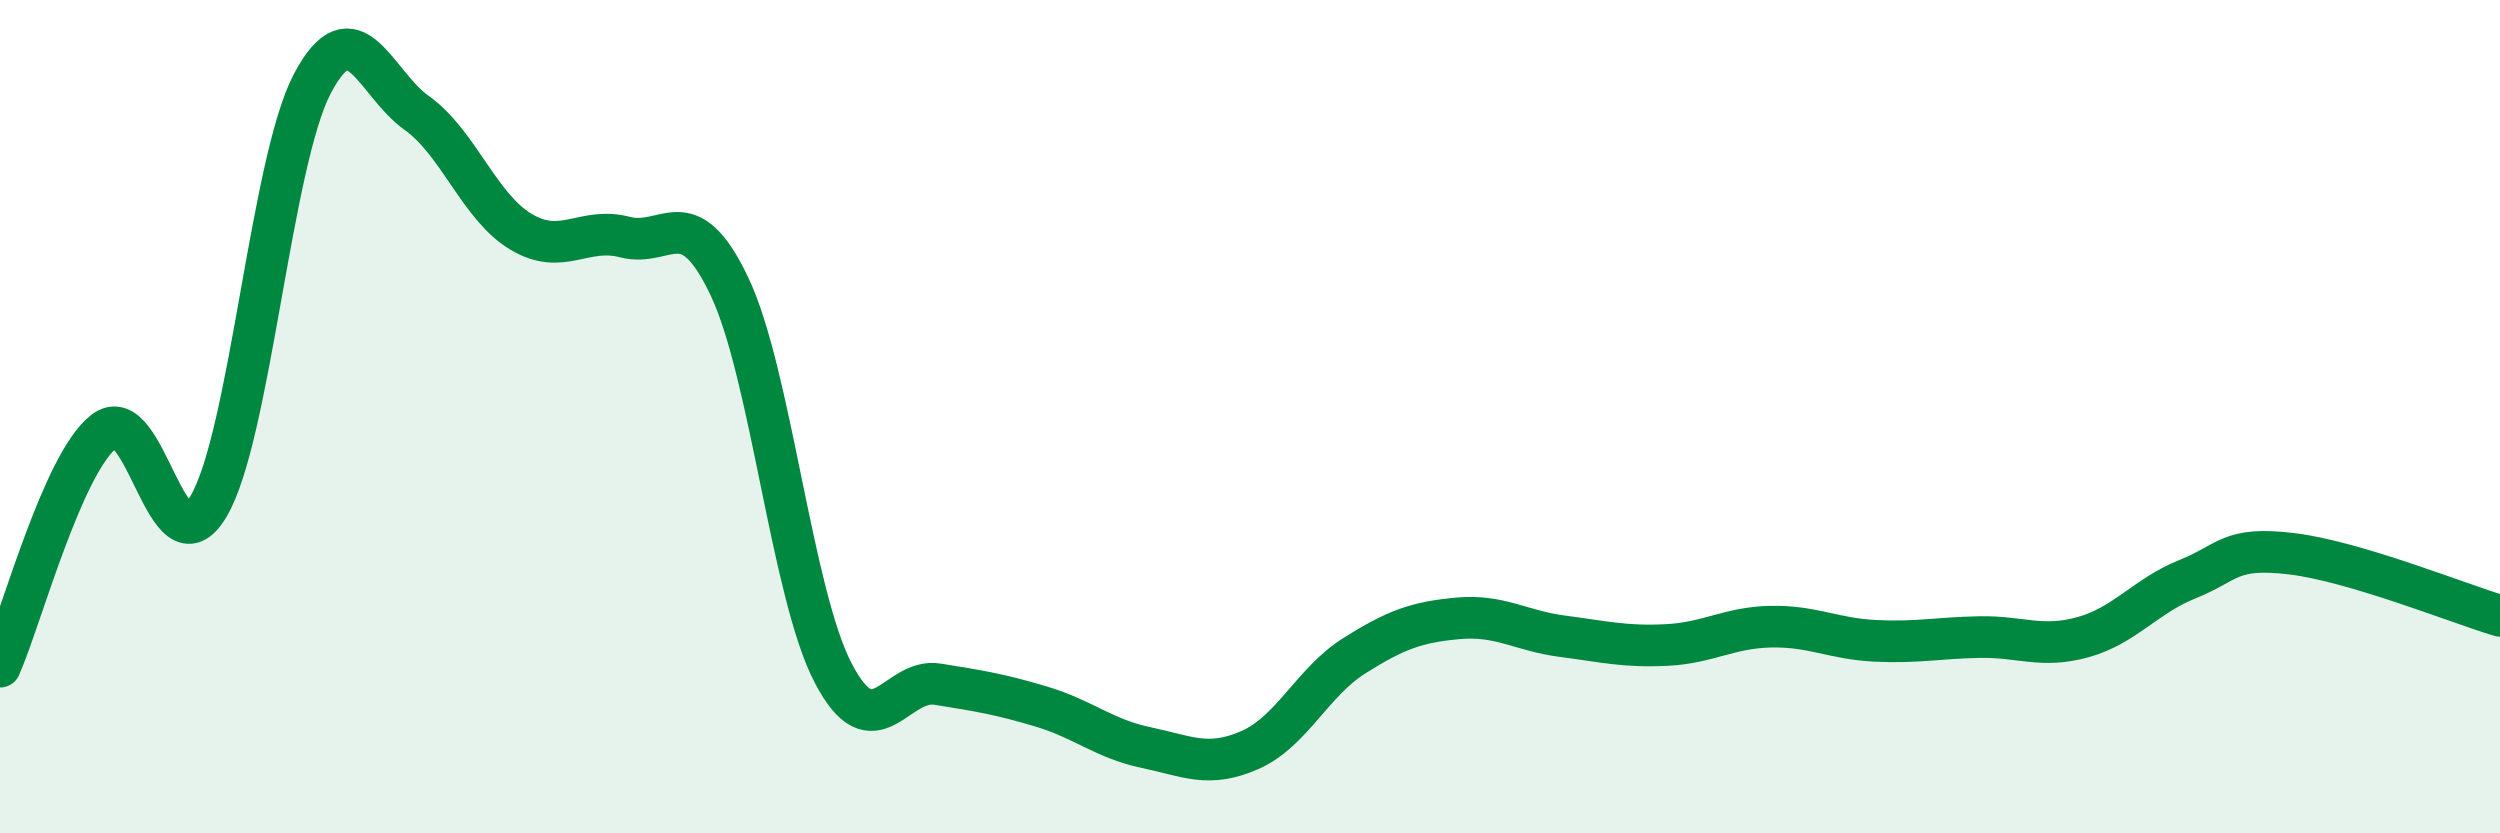 
    <svg width="60" height="20" viewBox="0 0 60 20" xmlns="http://www.w3.org/2000/svg">
      <path
        d="M 0,16 C 0.5,14.87 1.5,11.12 2.5,10.35 C 3.5,9.58 4,13.83 5,12.16 C 6,10.49 6.5,3.89 7.5,2 C 8.5,0.11 9,2 10,2.71 C 11,3.42 11.5,4.96 12.5,5.56 C 13.5,6.16 14,5.43 15,5.69 C 16,5.95 16.5,4.77 17.5,6.86 C 18.5,8.95 19,14.25 20,16.16 C 21,18.07 21.5,16.26 22.5,16.42 C 23.5,16.58 24,16.66 25,16.96 C 26,17.26 26.5,17.73 27.5,17.94 C 28.5,18.15 29,18.44 30,18 C 31,17.56 31.5,16.37 32.5,15.74 C 33.5,15.11 34,14.93 35,14.84 C 36,14.75 36.5,15.14 37.5,15.27 C 38.5,15.4 39,15.53 40,15.48 C 41,15.43 41.5,15.06 42.5,15.04 C 43.5,15.02 44,15.33 45,15.38 C 46,15.43 46.5,15.31 47.5,15.29 C 48.5,15.27 49,15.57 50,15.29 C 51,15.01 51.5,14.3 52.5,13.9 C 53.5,13.5 53.5,13.11 55,13.29 C 56.5,13.47 59,14.48 60,14.78L60 20L0 20Z"
        fill="#008740"
        opacity="0.1"
        stroke-linecap="round"
        stroke-linejoin="round"
      />
      <path
        d="M 0,16 C 0.5,14.87 1.5,11.12 2.5,10.35 C 3.5,9.58 4,13.83 5,12.16 C 6,10.49 6.5,3.89 7.5,2 C 8.5,0.11 9,2 10,2.71 C 11,3.42 11.5,4.96 12.5,5.56 C 13.5,6.16 14,5.43 15,5.69 C 16,5.95 16.5,4.77 17.5,6.86 C 18.5,8.95 19,14.25 20,16.16 C 21,18.07 21.5,16.26 22.5,16.42 C 23.5,16.58 24,16.66 25,16.96 C 26,17.26 26.5,17.73 27.5,17.94 C 28.5,18.15 29,18.44 30,18 C 31,17.56 31.5,16.37 32.5,15.74 C 33.5,15.11 34,14.93 35,14.84 C 36,14.75 36.5,15.14 37.5,15.27 C 38.5,15.4 39,15.53 40,15.48 C 41,15.43 41.5,15.06 42.5,15.04 C 43.5,15.02 44,15.33 45,15.38 C 46,15.43 46.5,15.31 47.5,15.29 C 48.5,15.27 49,15.57 50,15.29 C 51,15.01 51.5,14.3 52.5,13.9 C 53.5,13.5 53.5,13.11 55,13.29 C 56.5,13.47 59,14.48 60,14.78"
        stroke="#008740"
        stroke-width="1"
        fill="none"
        stroke-linecap="round"
        stroke-linejoin="round"
      />
    </svg>
  